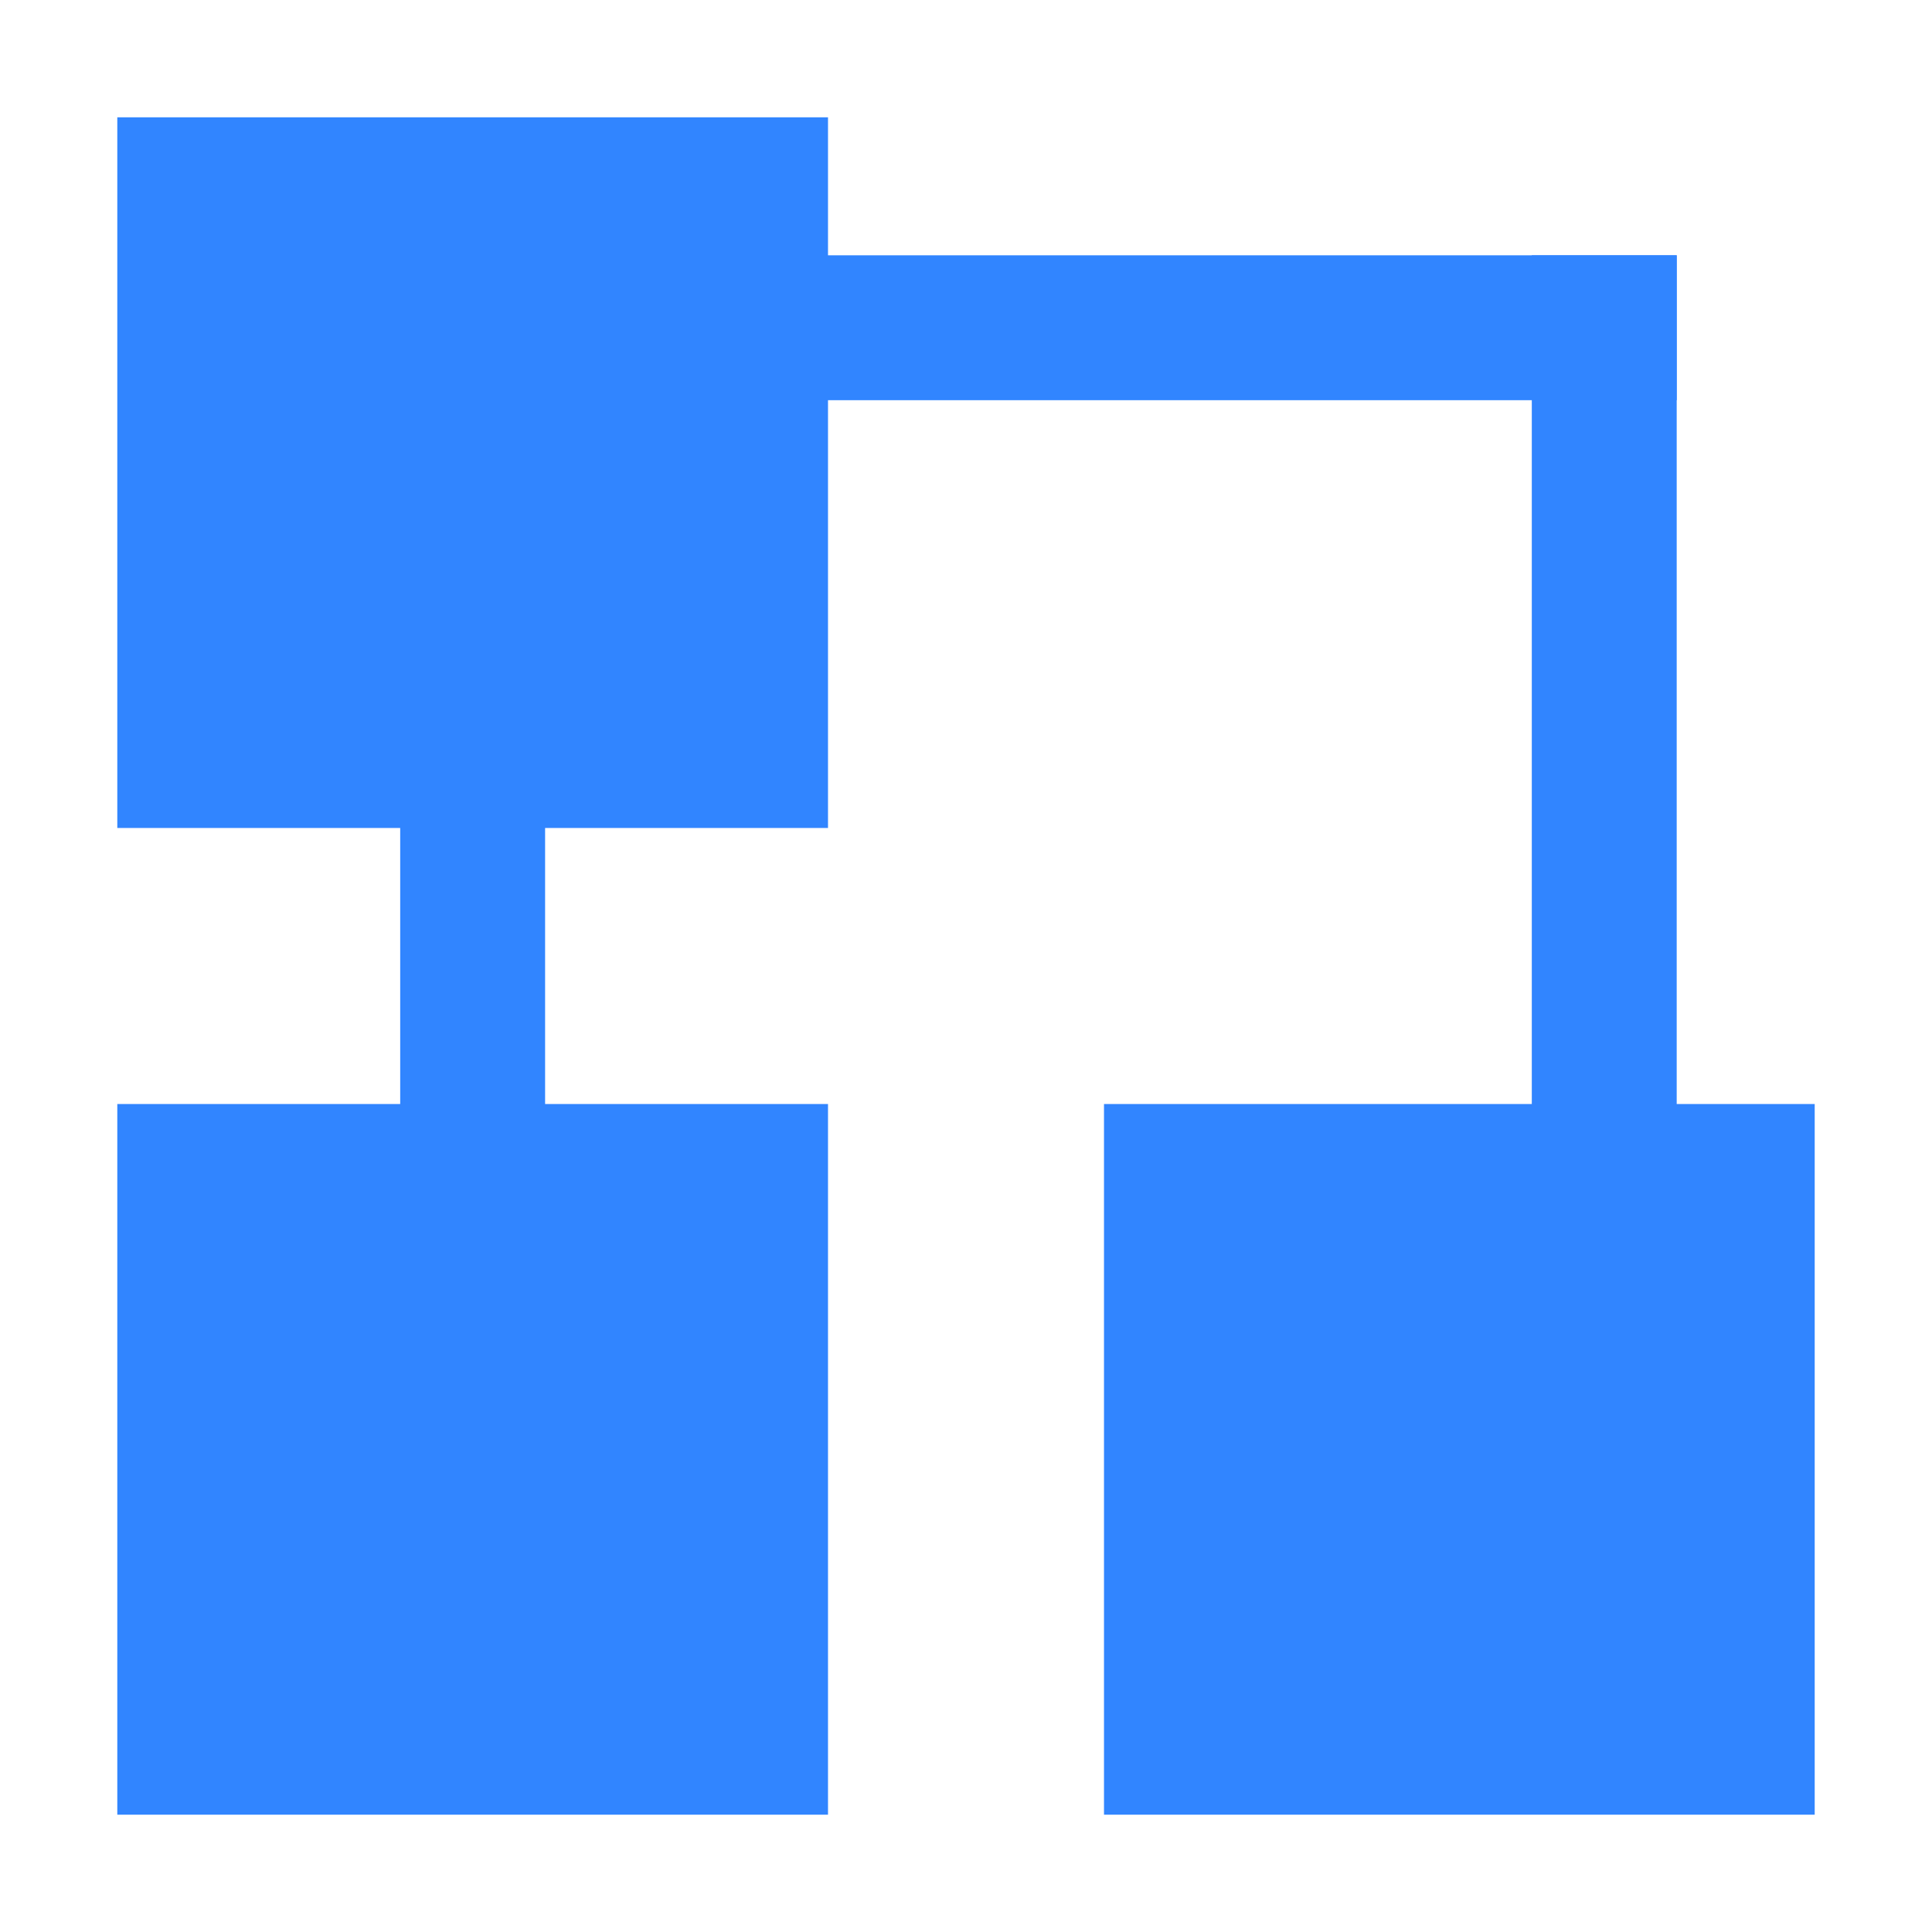 <?xml version="1.0" encoding="utf-8"?>
<!-- Generator: Adobe Illustrator 23.0.1, SVG Export Plug-In . SVG Version: 6.00 Build 0)  -->
<svg version="1.1" id="图层_1" xmlns="http://www.w3.org/2000/svg" xmlns:xlink="http://www.w3.org/1999/xlink" x="0px" y="0px"
	 viewBox="0 0 28 28" style="enable-background:new 0 0 28 28;" xml:space="preserve">
<style type="text/css">
	.st0{clip-path:url(#SVGID_2_);fill:#3185FF;}
	.st1{fill:#3185FF;}
</style>
<g>
	<g>
		<defs>
			<rect id="SVGID_1_" x="1.7" y="1.7" width="24.6" height="24.7"/>
		</defs>
		<clipPath id="SVGID_2_">
			<use xlink:href="#SVGID_1_"  style="overflow:visible;"/>
		</clipPath>
		<path class="st0" d="M1.7,1.7h10.3v10.3H1.7V1.7z M1.7,16h10.3v10.3H1.7V16z M16,16h10.3v10.3H16V16z M16,16"/>
	</g>
	<rect x="22.2" y="3.7" class="st1" width="2.1" height="14.4"/>
	<g>
		<rect x="5.8" y="5.8" class="st1" width="2.1" height="14.4"/>
		<rect x="9.9" y="3.7" class="st1" width="14.4" height="2.1"/>
	</g>
</g>
</svg>
